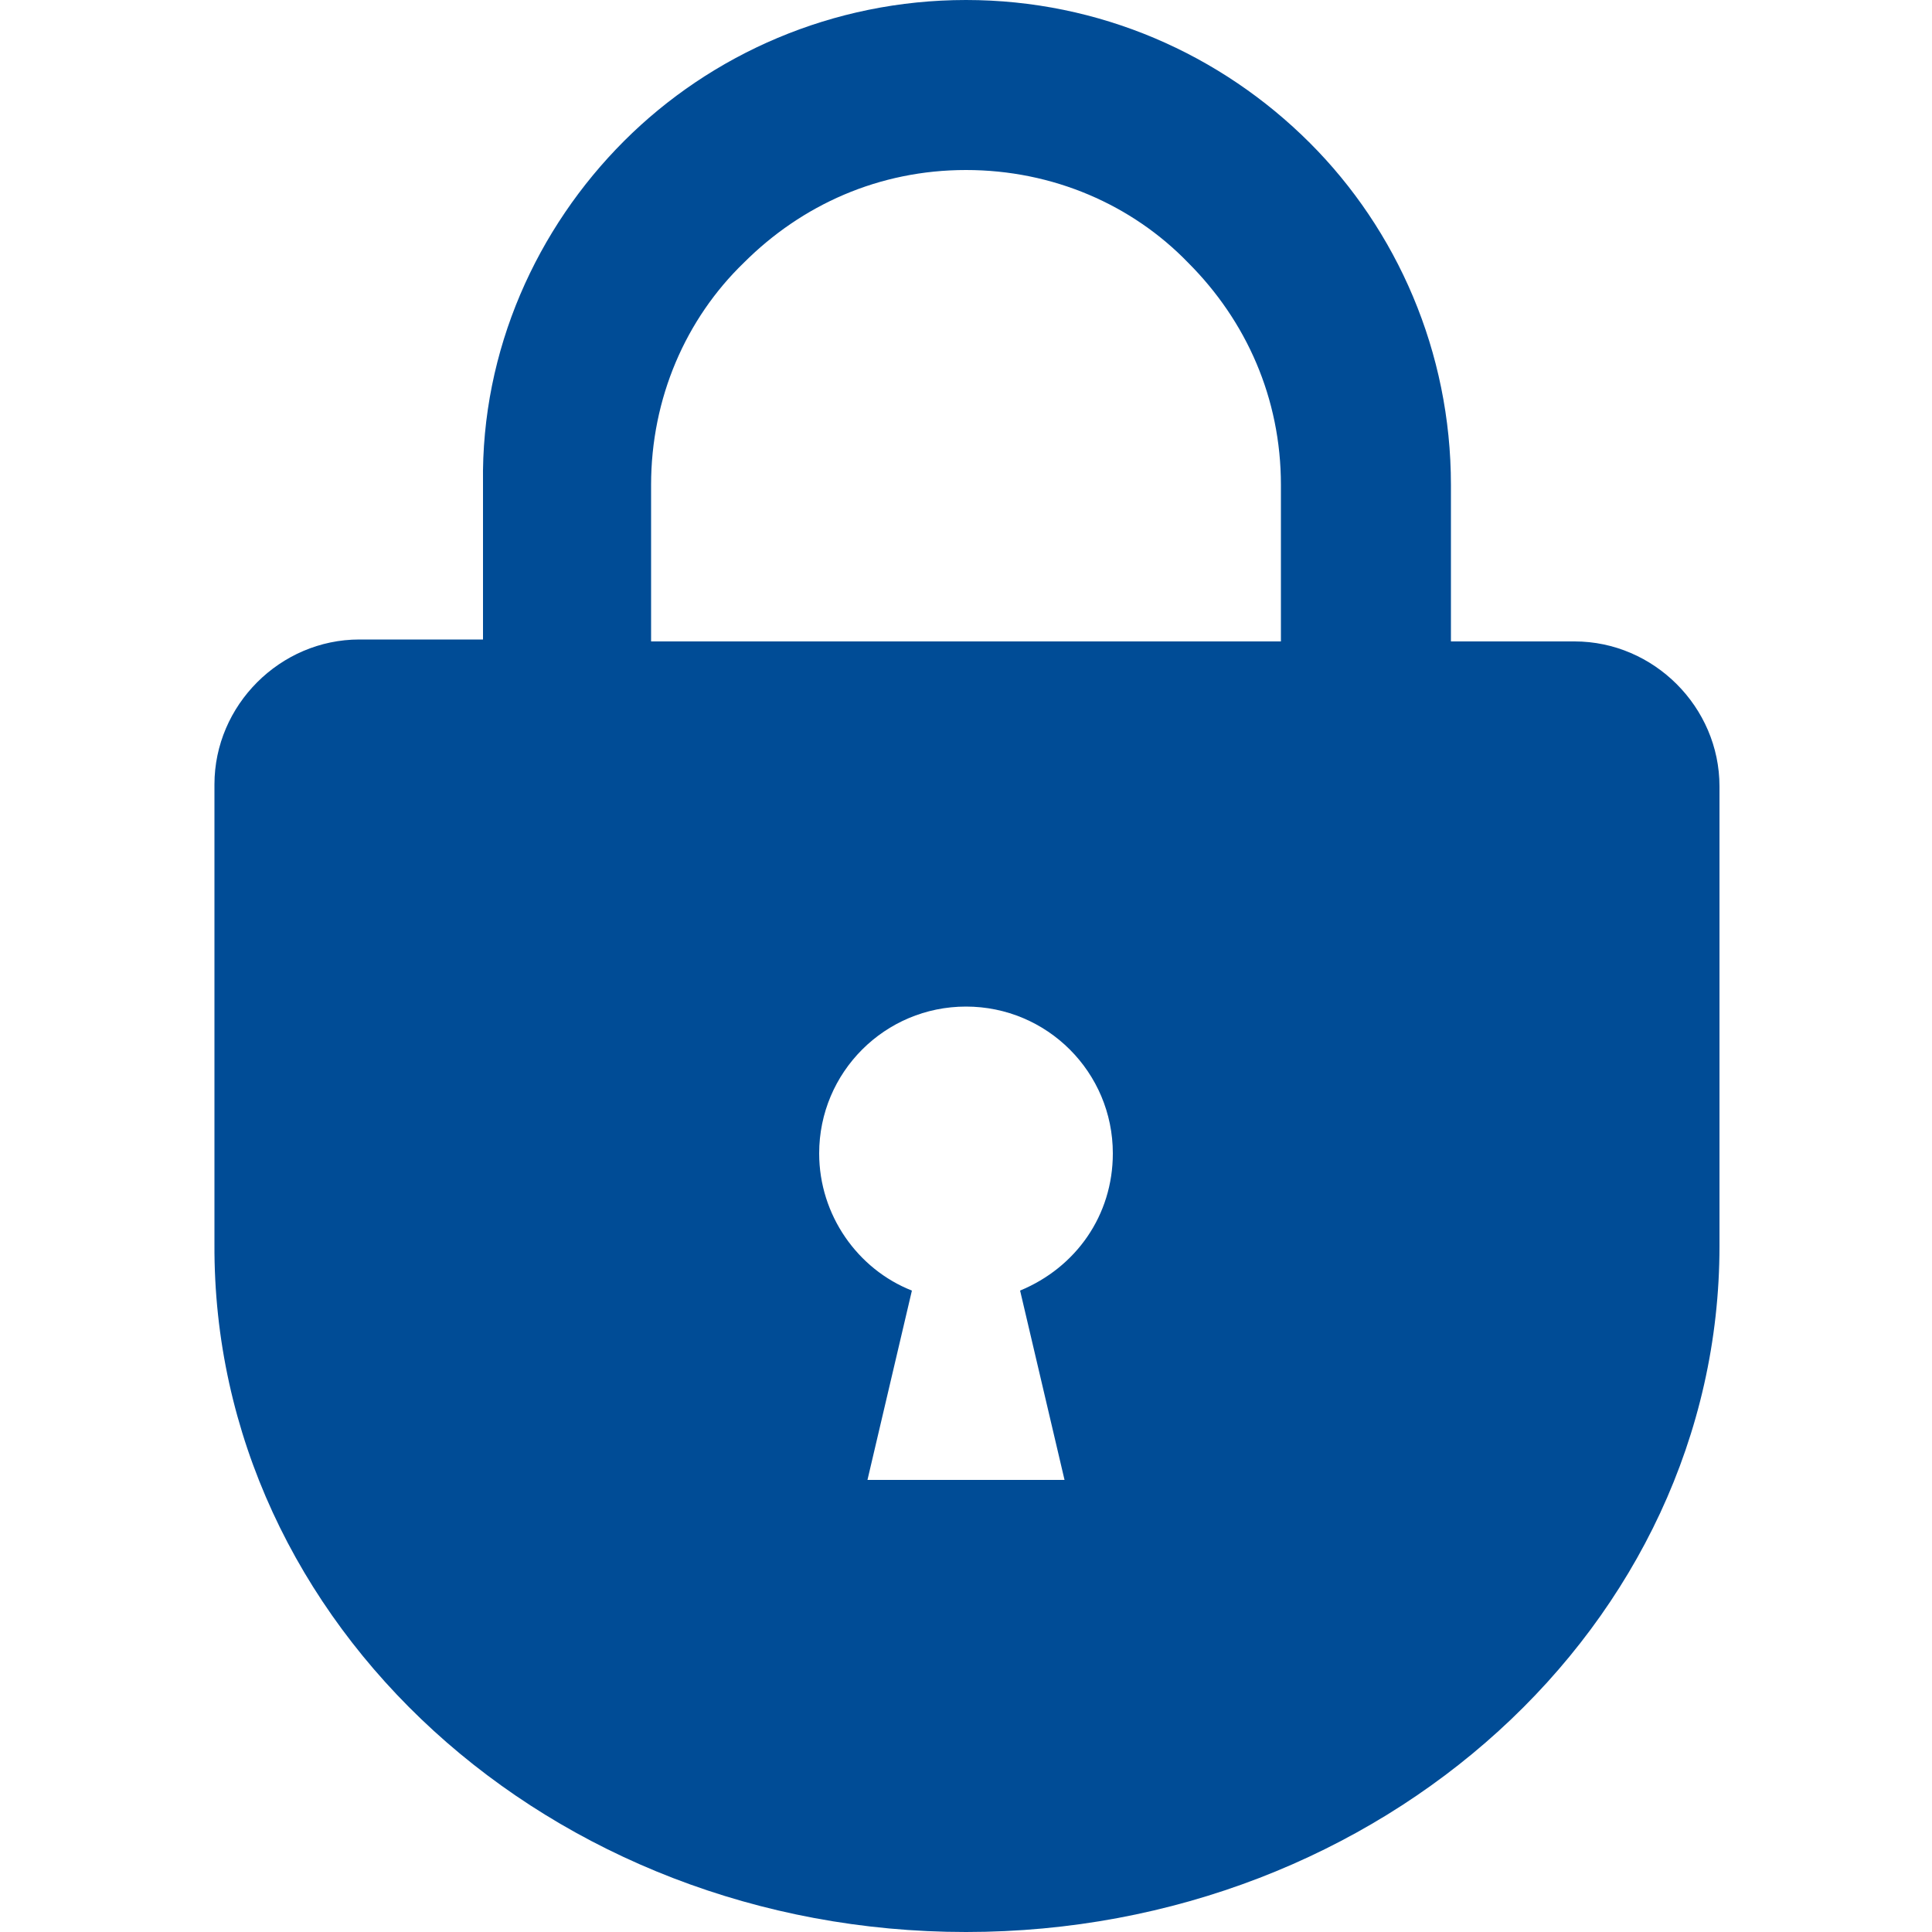 <?xml version="1.0" encoding="utf-8"?>
<!-- Generator: Adobe Illustrator 28.3.0, SVG Export Plug-In . SVG Version: 6.00 Build 0)  -->
<svg version="1.1" id="レイヤー_1" xmlns="http://www.w3.org/2000/svg" xmlns:xlink="http://www.w3.org/1999/xlink" x="0px"
	 y="0px" viewBox="0 0 100 100" style="enable-background:new 0 0 100 100;" xml:space="preserve">
<style type="text/css">
	.st0{clip-path:url(#SVGID_00000104684170977186173690000009076037771634977423_);}
	.st1{fill:#004C96;}
</style>
<g>
	<g>
		<g>
			<defs>
				<rect id="SVGID_1_" width="100" height="100"/>
			</defs>
			<clipPath id="SVGID_00000103245729931669161350000011026198157248044708_">
				<use xlink:href="#SVGID_1_"  style="overflow:visible;"/>
			</clipPath>
			<g style="clip-path:url(#SVGID_00000103245729931669161350000011026198157248044708_);">
				<path class="st1" d="M81.5,33.2h-6.4v-8.1c0-6.9-2.8-13.2-7.3-17.7C63.2,2.8,56.9,0,50,0S36.8,2.8,32.3,7.3S24.9,18.1,25,25v8.1
					h-6.4c-4.1,0-7.5,3.4-7.5,7.5v23.8C11,84.1,28.5,100,50,100s39-15.9,39-35.5V40.7C89,36.6,85.6,33.2,81.5,33.2z M52.8,66.8
					l2.3,9.8H44.9l2.3-9.8c-2.8-1.1-4.8-3.9-4.8-7.1c0-4.2,3.4-7.6,7.6-7.6s7.6,3.4,7.6,7.6C57.6,62.9,55.7,65.6,52.8,66.8z
					 M66.3,33.2H33.7v-8.1c0-4.5,1.8-8.6,4.8-11.5c3-3,7-4.8,11.5-4.8s8.6,1.8,11.5,4.8c3,3,4.8,7,4.8,11.5V33.2z"/>
			</g>
		</g>
	</g>
</g>
</svg>
